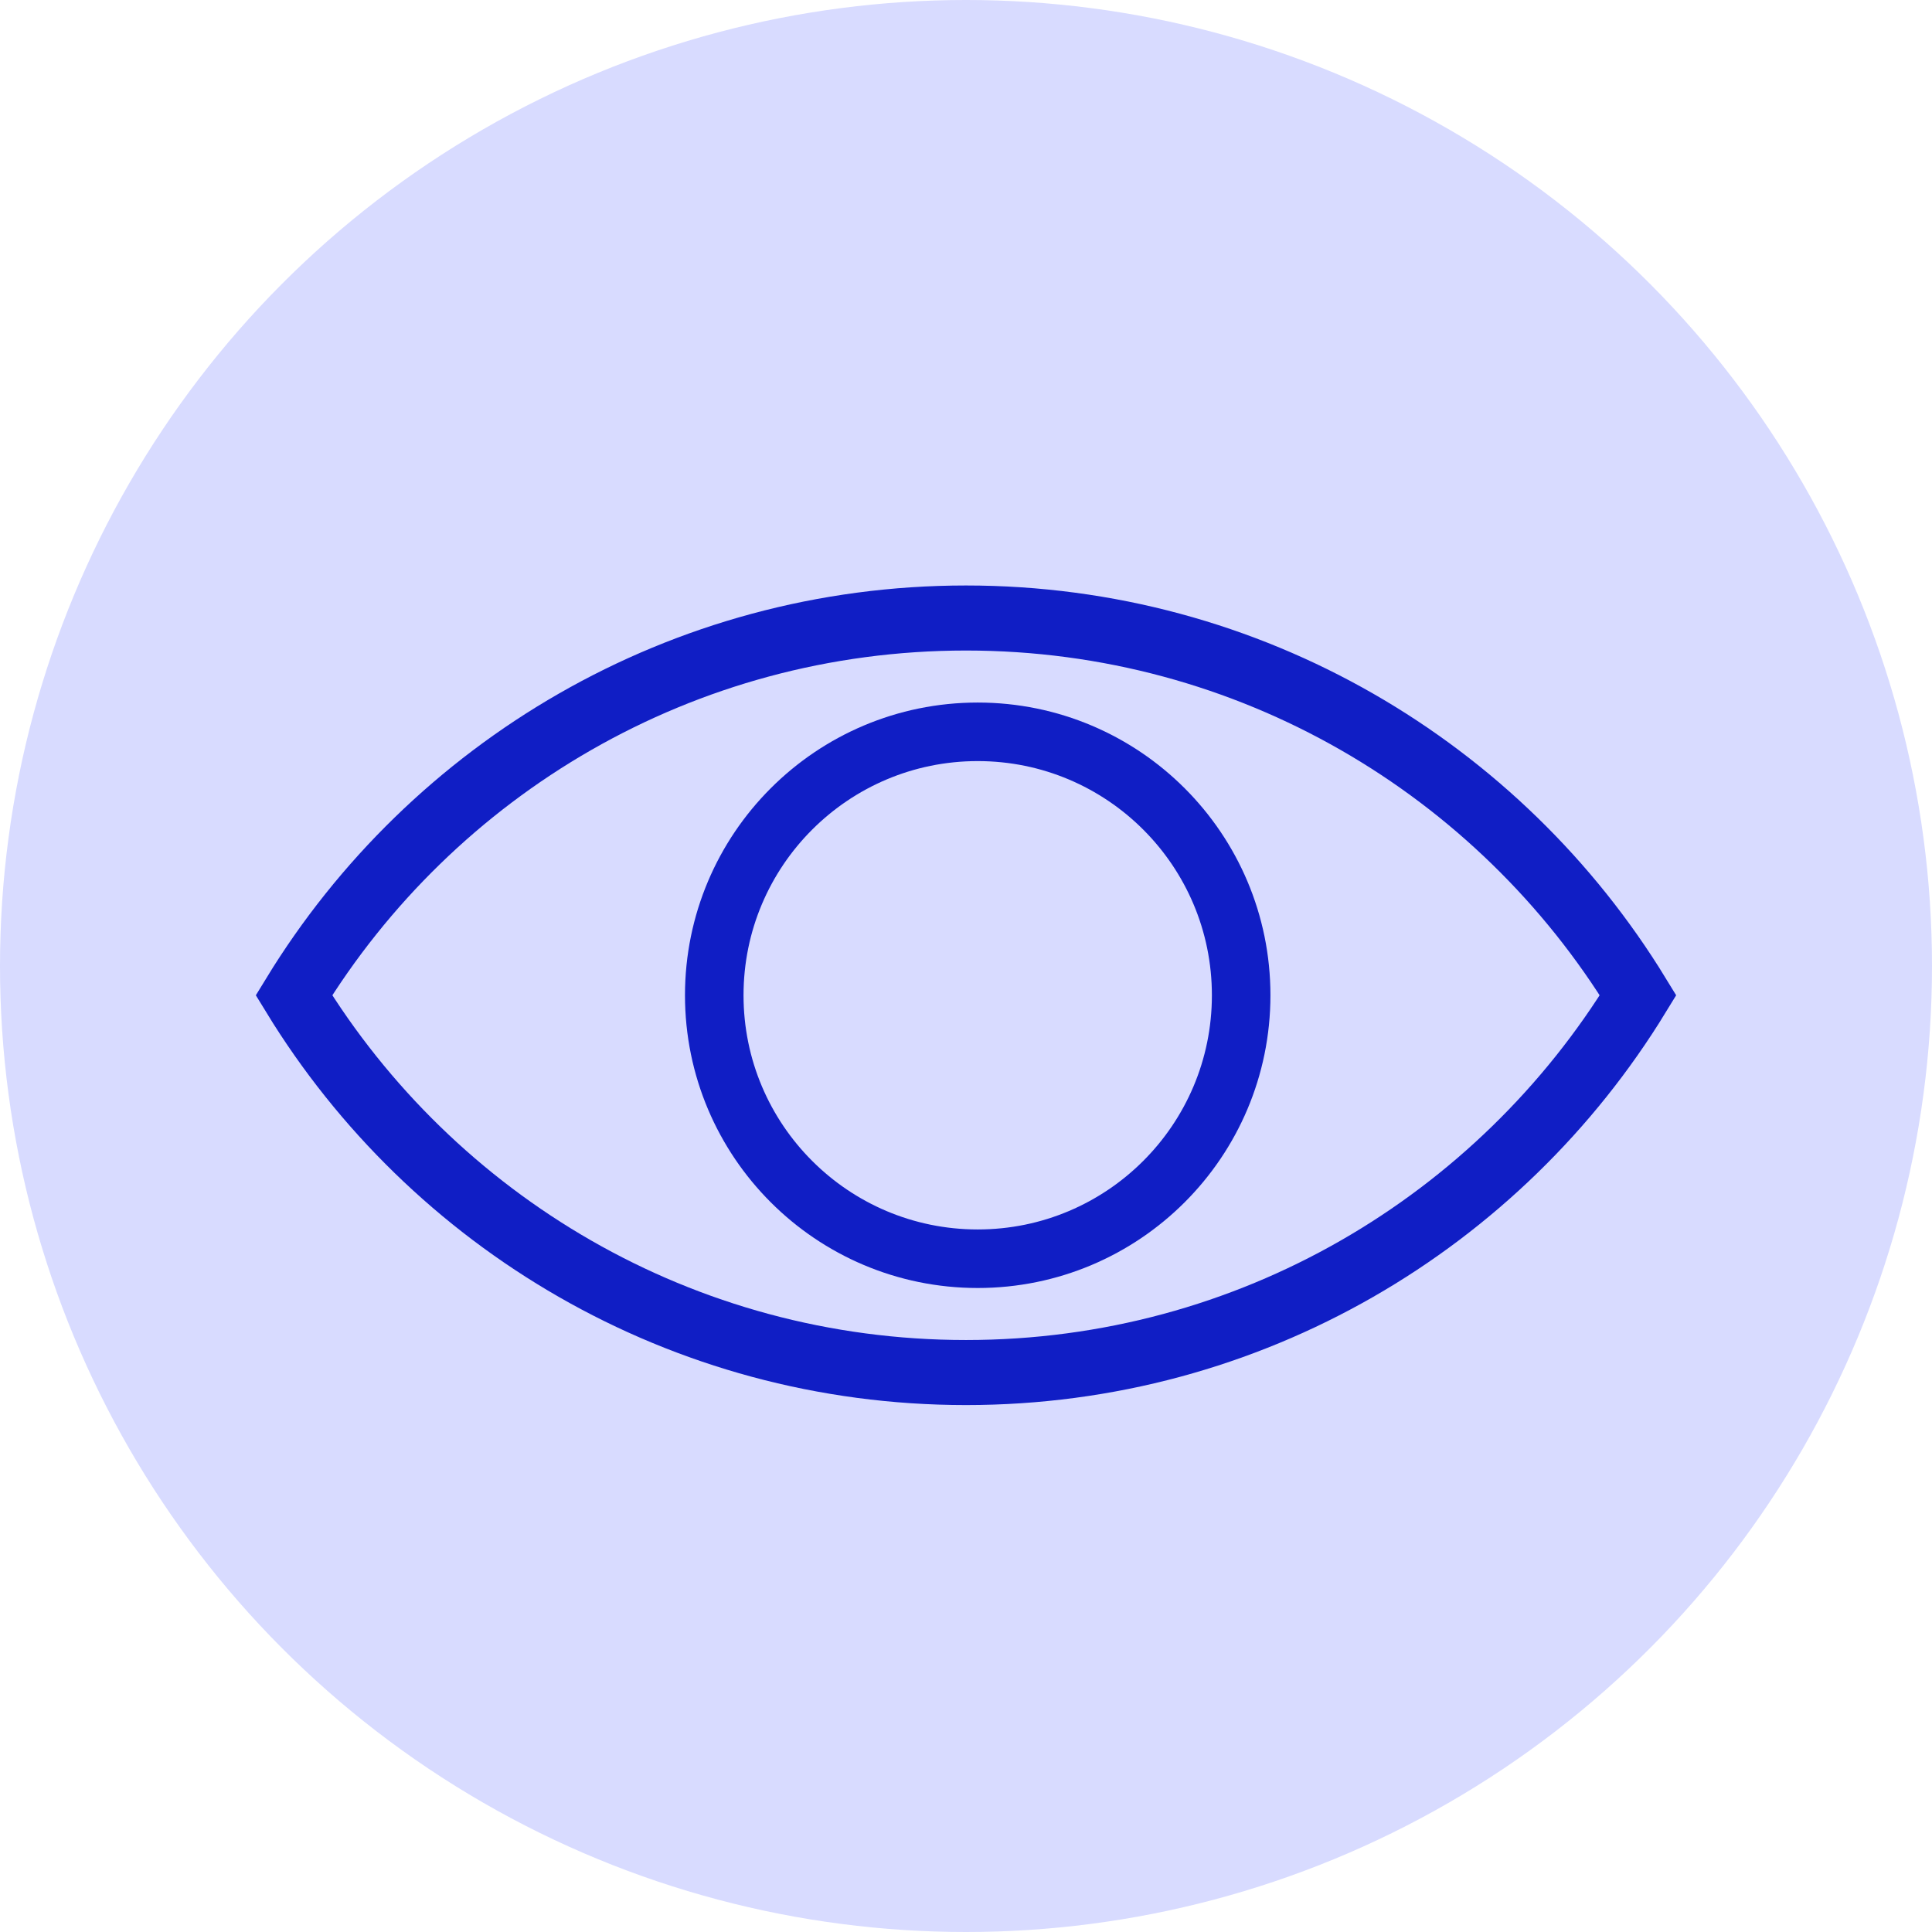 <?xml version="1.0" encoding="UTF-8"?> <svg xmlns="http://www.w3.org/2000/svg" width="33" height="33" viewBox="0 0 33 33" fill="none"><circle cx="16.5" cy="16.5" r="16.5" fill="#D8DBFF"></circle><path d="M16.5 10.556C21.36 10.556 25.616 13.134 27.979 17C25.616 20.866 21.36 23.444 16.5 23.444C11.64 23.444 7.383 20.866 5.021 17C7.383 13.134 11.64 10.556 16.5 10.556Z" stroke="#101EC5" stroke-width="1.111"></path><circle cx="16.7" cy="17" r="4.5" stroke="#101EC5"></circle></svg> 